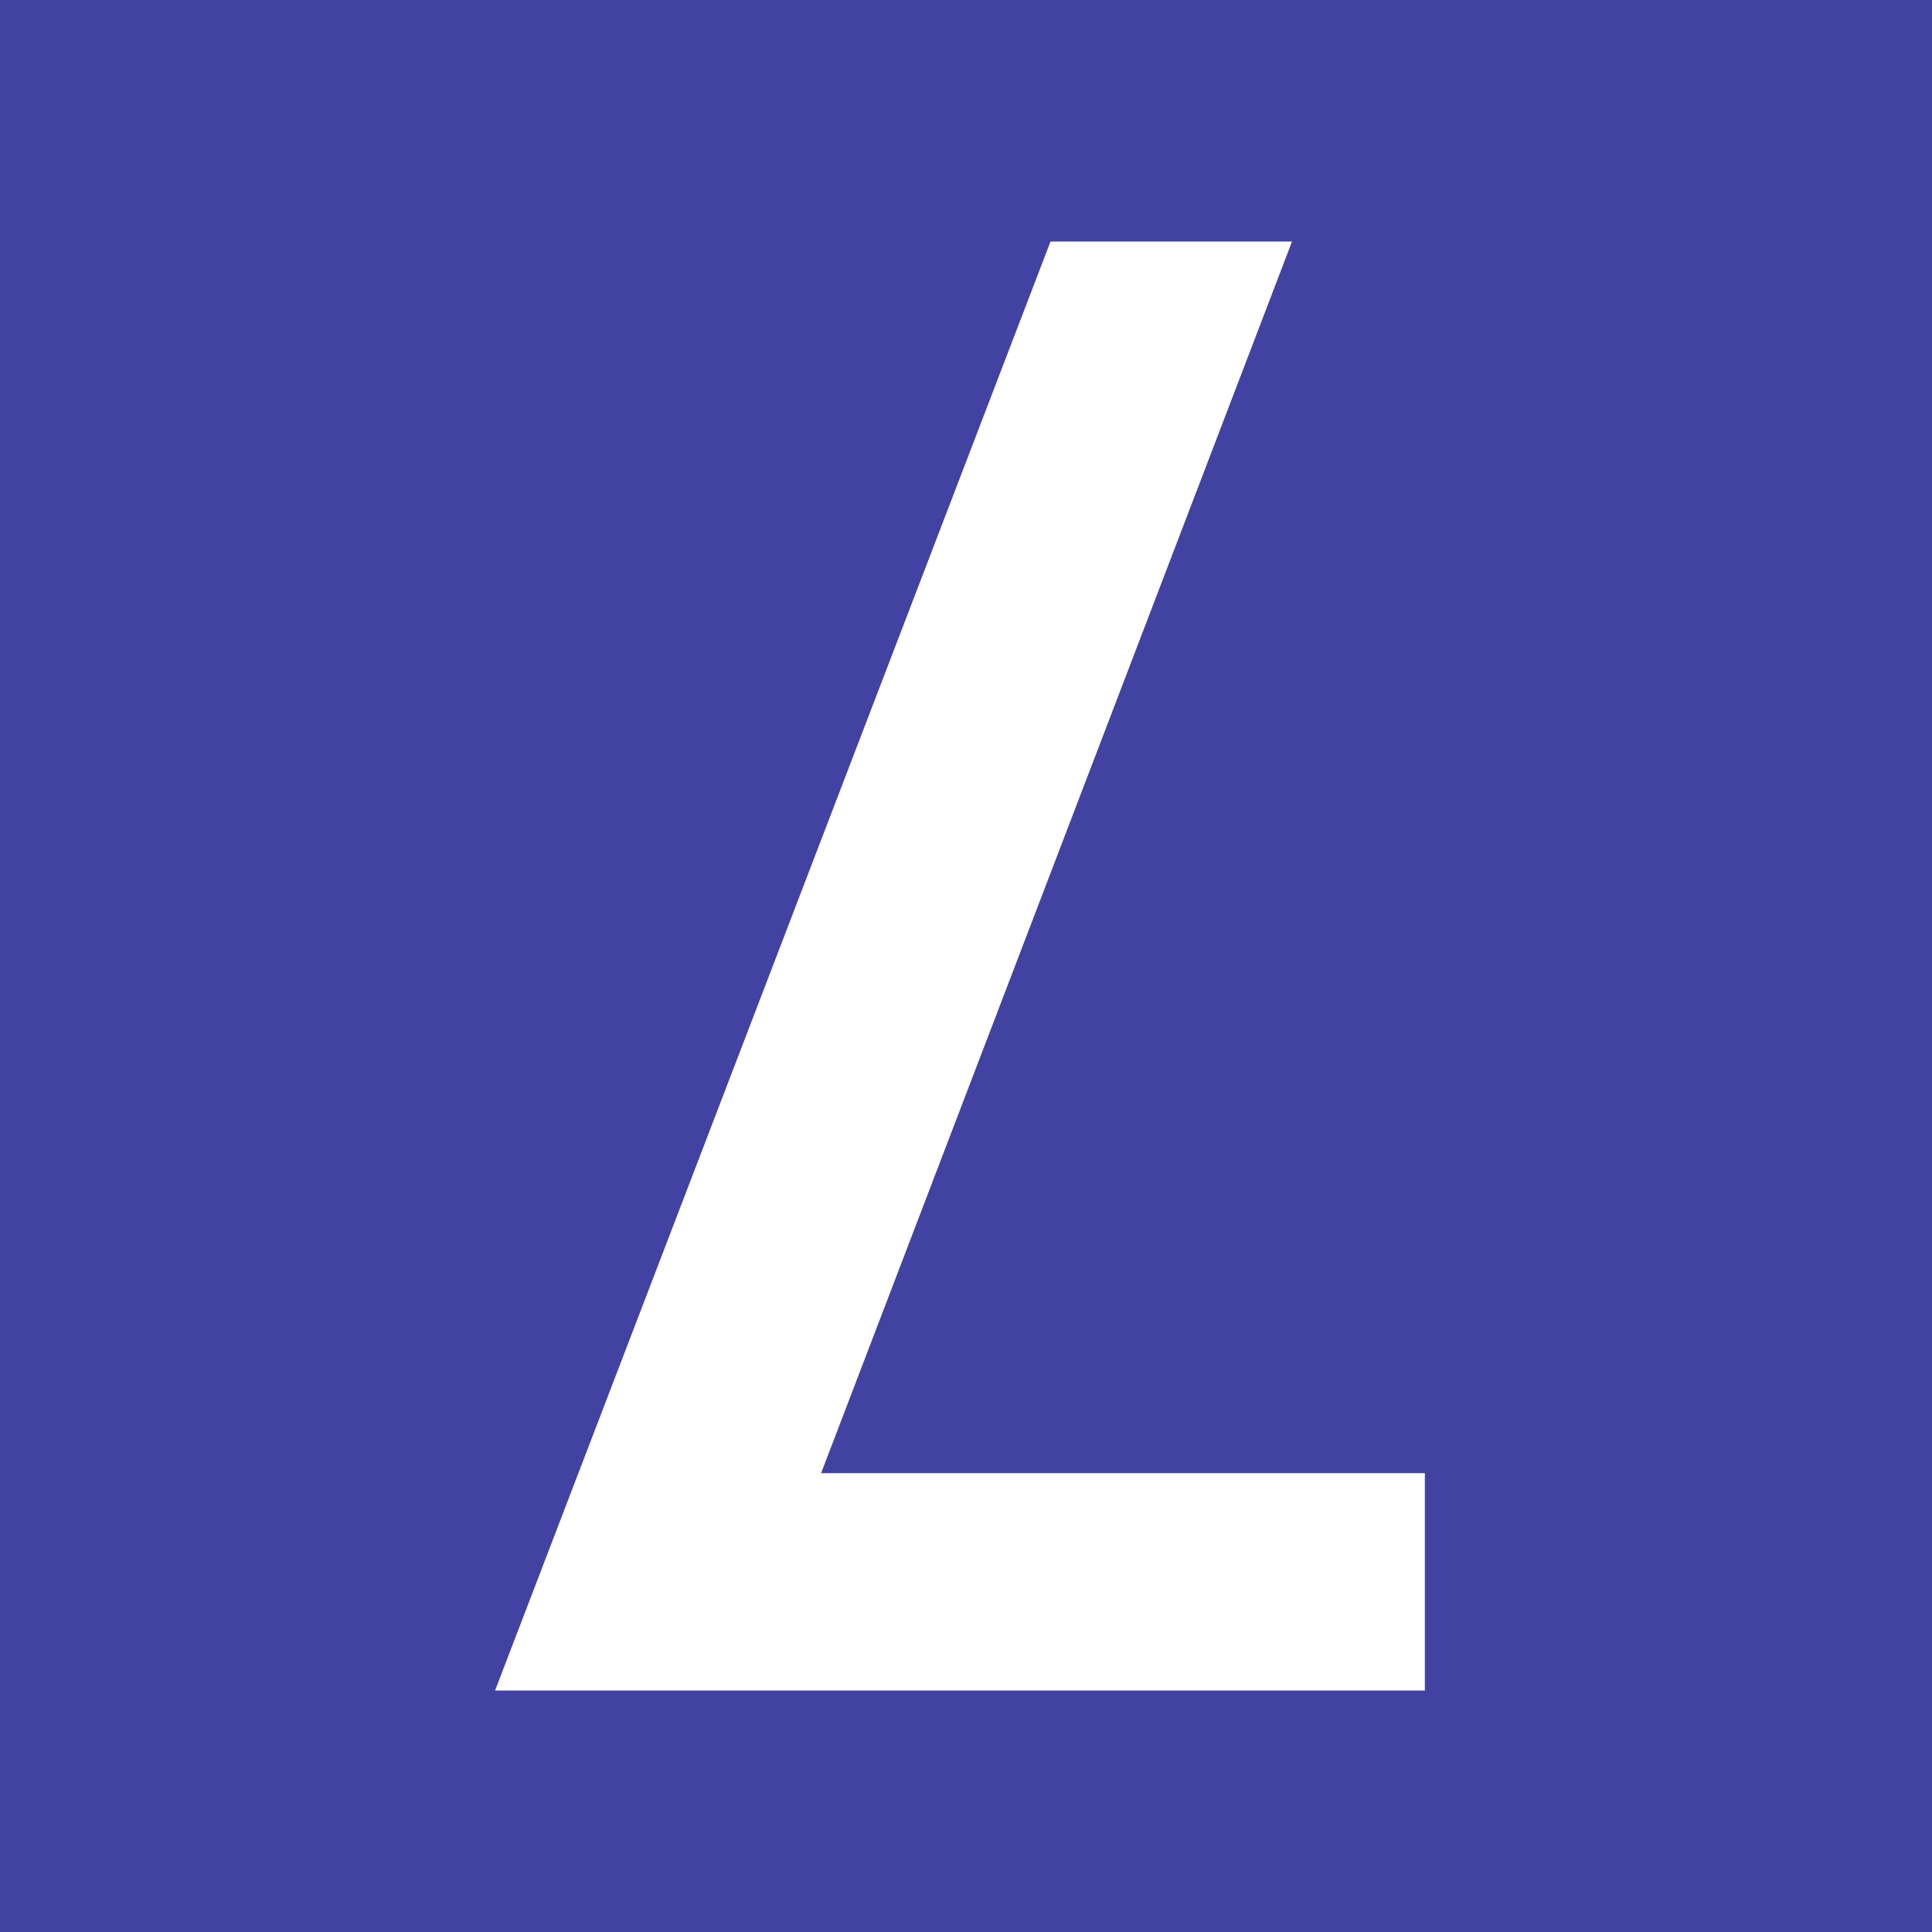 <?xml version="1.0" encoding="utf-8"?>
<!-- Generator: Adobe Illustrator 28.0.0, SVG Export Plug-In . SVG Version: 6.00 Build 0)  -->
<svg version="1.1" id="Layer_1" xmlns="http://www.w3.org/2000/svg" xmlns:xlink="http://www.w3.org/1999/xlink" x="0px" y="0px"
	 viewBox="0 0 16 16" style="enable-background:new 0 0 16 16;" xml:space="preserve">
<style type="text/css">
	.st0{fill:#4242A2;}
	.st1{fill:#FFFFFF;}
</style>
<rect x="0" y="0" class="st0" width="16" height="16"/>
<path class="st1" d="M10.7,2h-2L4.1,14h1h1h5.7v-1.8h-5L10.7,2z"/>
</svg>
